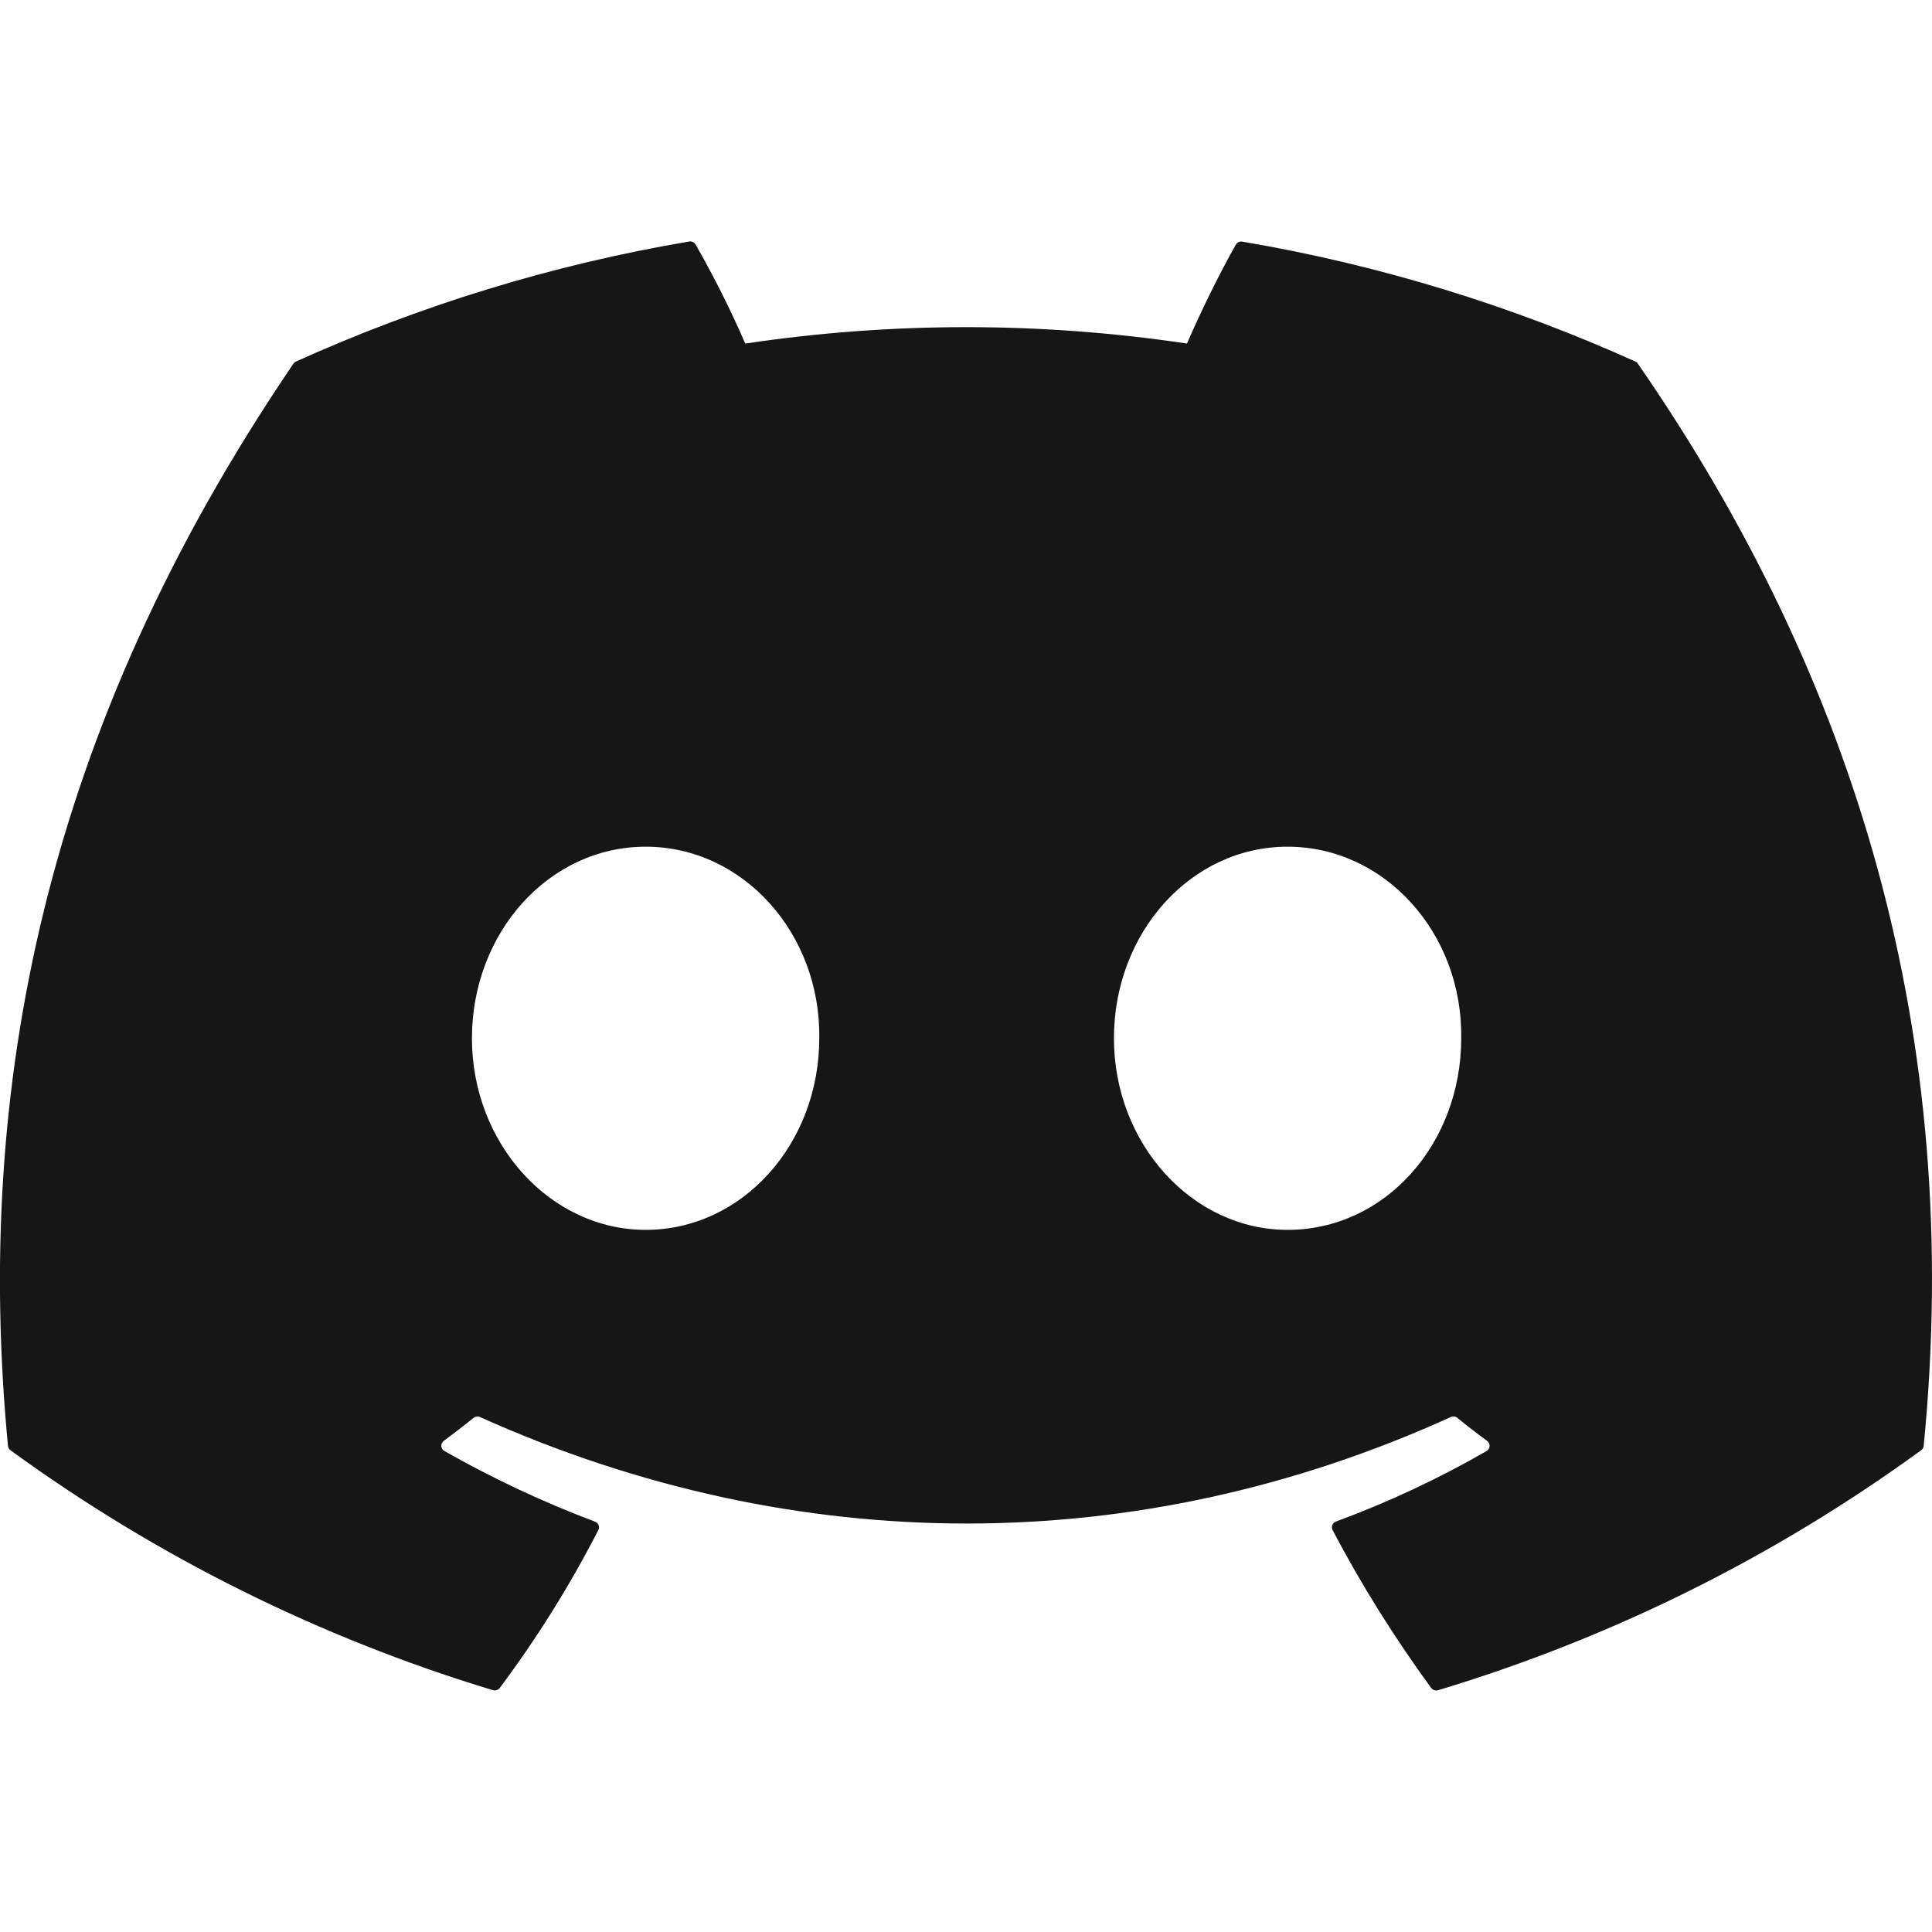 <svg width="40" height="40" viewBox="0 0 40 40" fill="none" xmlns="http://www.w3.org/2000/svg">
<g clip-path="url(#clip0_193_217)">
<path d="M33.861 7.486C31.311 6.336 28.578 5.486 25.72 5.003C25.694 4.998 25.668 5.001 25.644 5.012C25.621 5.023 25.601 5.041 25.588 5.063C25.238 5.678 24.848 6.48 24.575 7.113C21.543 6.66 18.461 6.66 15.43 7.113C15.125 6.411 14.782 5.727 14.402 5.063C14.389 5.04 14.369 5.022 14.345 5.011C14.322 4.999 14.296 4.996 14.27 5C11.413 5.483 8.68 6.333 6.128 7.485C6.106 7.494 6.088 7.51 6.075 7.53C0.888 15.155 -0.534 22.591 0.165 29.935C0.167 29.953 0.172 29.97 0.181 29.986C0.19 30.002 0.202 30.015 0.216 30.026C3.244 32.23 6.62 33.909 10.205 34.993C10.23 35.001 10.257 35.001 10.281 34.993C10.306 34.985 10.329 34.97 10.345 34.95C11.116 33.918 11.8 32.824 12.388 31.678C12.396 31.662 12.401 31.645 12.402 31.627C12.403 31.61 12.4 31.592 12.393 31.576C12.387 31.559 12.377 31.544 12.364 31.532C12.352 31.52 12.336 31.511 12.32 31.505C11.243 31.099 10.2 30.61 9.2 30.041C9.182 30.031 9.167 30.017 9.156 29.999C9.145 29.981 9.138 29.961 9.137 29.941C9.136 29.92 9.14 29.899 9.148 29.881C9.157 29.862 9.17 29.845 9.186 29.833C9.396 29.678 9.606 29.516 9.806 29.355C9.824 29.34 9.846 29.331 9.869 29.328C9.892 29.325 9.915 29.328 9.936 29.338C16.482 32.278 23.57 32.278 30.038 29.338C30.059 29.328 30.083 29.324 30.106 29.327C30.129 29.329 30.151 29.338 30.17 29.353C30.37 29.516 30.578 29.678 30.79 29.833C30.806 29.845 30.82 29.861 30.829 29.88C30.838 29.899 30.842 29.919 30.841 29.94C30.84 29.96 30.834 29.98 30.823 29.998C30.812 30.016 30.798 30.031 30.78 30.041C29.783 30.615 28.747 31.1 27.658 31.503C27.641 31.509 27.626 31.519 27.613 31.531C27.601 31.543 27.591 31.558 27.584 31.575C27.578 31.592 27.575 31.609 27.576 31.627C27.577 31.645 27.582 31.662 27.59 31.678C28.19 32.823 28.877 33.913 29.631 34.948C29.647 34.969 29.669 34.985 29.694 34.993C29.719 35.002 29.746 35.002 29.771 34.995C33.362 33.914 36.744 32.234 39.775 30.026C39.79 30.016 39.802 30.003 39.811 29.987C39.82 29.971 39.826 29.954 39.828 29.936C40.661 21.446 38.431 14.07 33.913 7.533C33.902 7.512 33.884 7.495 33.861 7.486ZM13.367 25.463C11.396 25.463 9.771 23.681 9.771 21.496C9.771 19.31 11.365 17.53 13.367 17.53C15.383 17.53 16.993 19.325 16.962 21.496C16.962 23.683 15.368 25.463 13.367 25.463ZM26.658 25.463C24.686 25.463 23.063 23.681 23.063 21.496C23.063 19.31 24.655 17.53 26.658 17.53C28.675 17.53 30.285 19.325 30.253 21.496C30.253 23.683 28.677 25.463 26.658 25.463Z" fill="#171616"/>
</g>
<defs>
<clipPath id="clip0_193_217">
<rect width="40" height="40" fill="white"/>
</clipPath>
</defs>
</svg>
